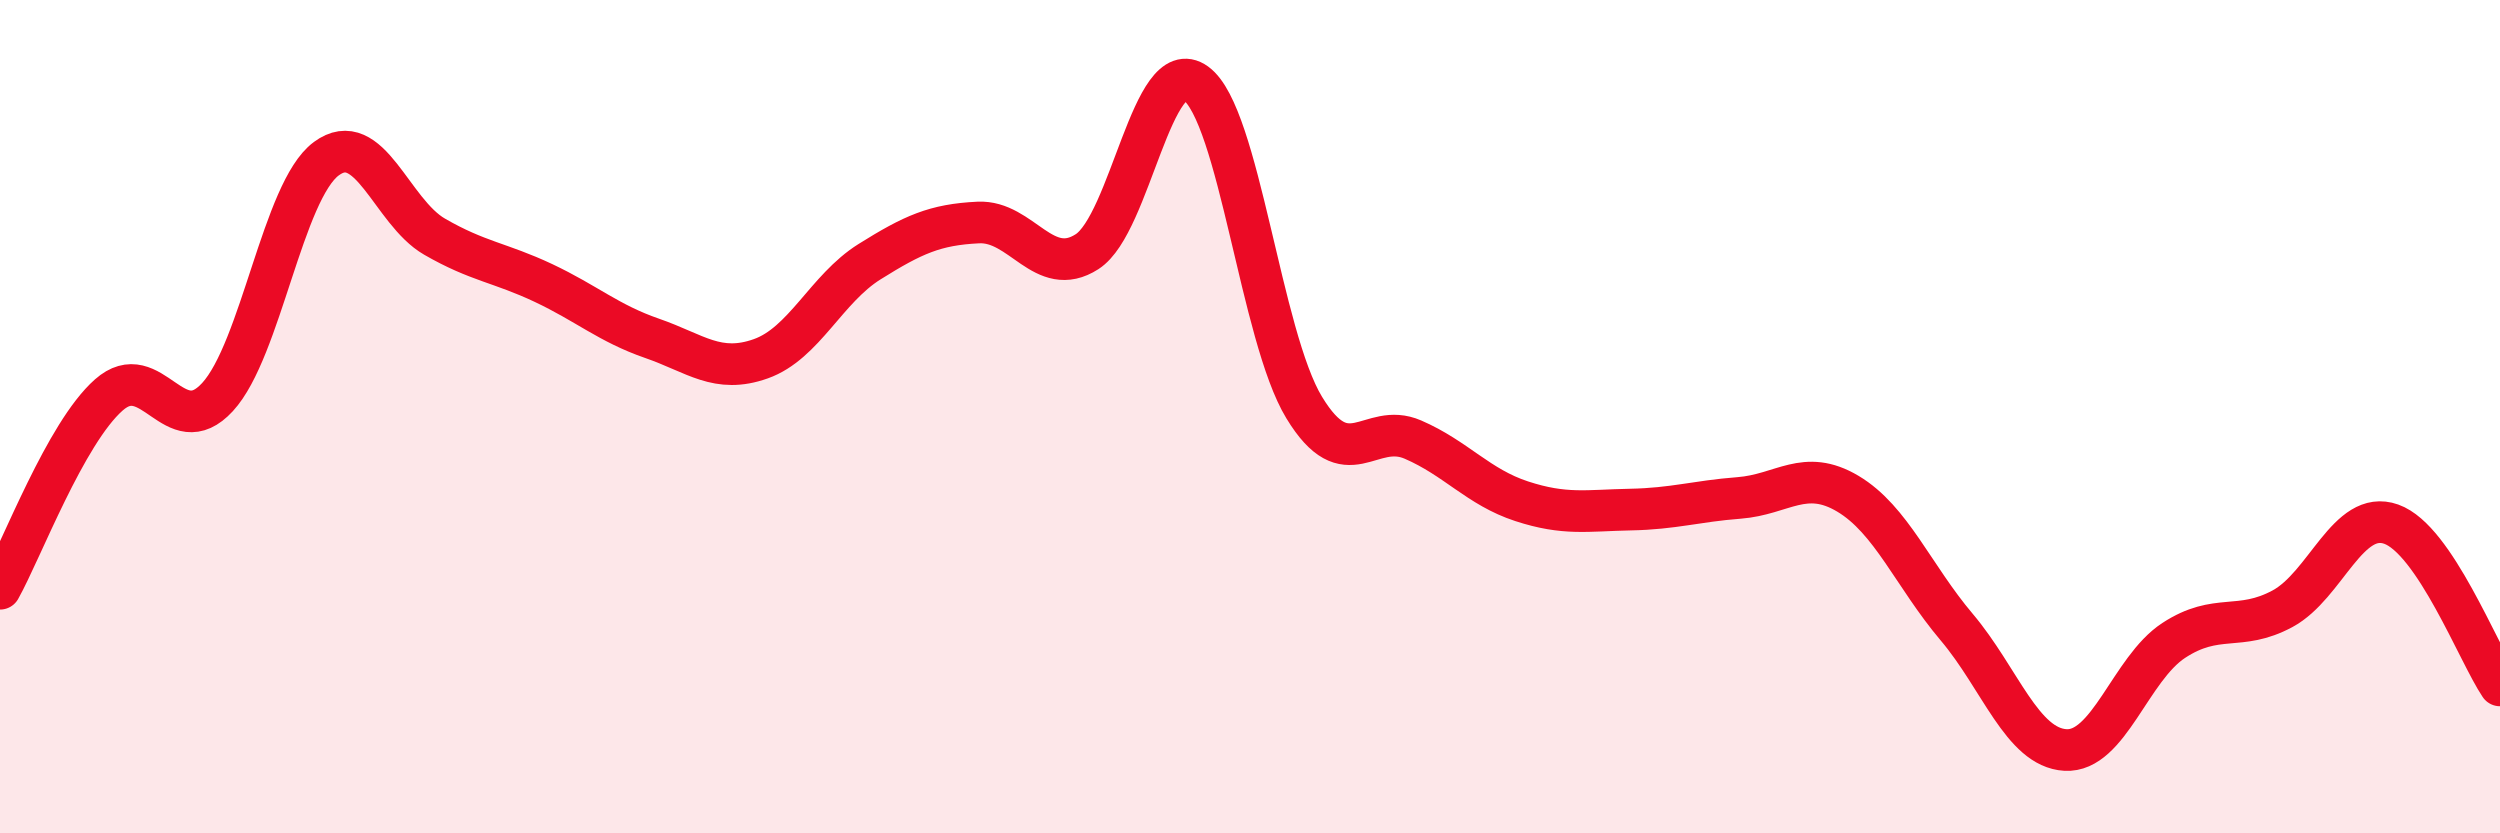 
    <svg width="60" height="20" viewBox="0 0 60 20" xmlns="http://www.w3.org/2000/svg">
      <path
        d="M 0,14.13 C 0.52,13.2 1.57,10.4 2.61,9.48 C 3.65,8.56 4.18,10.66 5.22,9.53 C 6.26,8.4 6.79,4.58 7.83,3.81 C 8.87,3.04 9.39,5.08 10.43,5.68 C 11.47,6.28 12,6.3 13.04,6.79 C 14.08,7.28 14.61,7.76 15.65,8.12 C 16.69,8.48 17.22,8.98 18.26,8.61 C 19.3,8.24 19.83,6.93 20.87,6.28 C 21.91,5.63 22.44,5.39 23.48,5.34 C 24.52,5.29 25.05,6.71 26.09,6.04 C 27.13,5.37 27.66,1.25 28.7,2 C 29.74,2.75 30.26,8.07 31.3,9.78 C 32.34,11.49 32.87,10.1 33.91,10.55 C 34.95,11 35.48,11.69 36.52,12.03 C 37.56,12.37 38.09,12.25 39.13,12.23 C 40.17,12.21 40.7,12.03 41.74,11.95 C 42.78,11.87 43.31,11.23 44.35,11.85 C 45.39,12.47 45.92,13.82 46.96,15.05 C 48,16.28 48.53,17.94 49.57,18 C 50.61,18.06 51.13,16.05 52.17,15.37 C 53.21,14.69 53.74,15.17 54.78,14.61 C 55.82,14.05 56.35,12.21 57.39,12.58 C 58.43,12.95 59.48,15.68 60,16.45L60 20L0 20Z"
        fill="#EB0A25"
        opacity="0.1"
        stroke-linecap="round"
        stroke-linejoin="round"
      />
      <path
        d="M 0,14.13 C 0.52,13.2 1.57,10.4 2.61,9.48 C 3.65,8.56 4.18,10.66 5.22,9.53 C 6.26,8.4 6.79,4.58 7.83,3.81 C 8.87,3.04 9.39,5.08 10.43,5.68 C 11.47,6.28 12,6.3 13.04,6.79 C 14.08,7.28 14.61,7.76 15.65,8.12 C 16.69,8.48 17.22,8.98 18.26,8.61 C 19.3,8.24 19.83,6.93 20.87,6.28 C 21.91,5.63 22.44,5.39 23.48,5.34 C 24.52,5.29 25.05,6.71 26.09,6.04 C 27.13,5.37 27.66,1.25 28.7,2 C 29.74,2.75 30.26,8.07 31.3,9.78 C 32.34,11.49 32.87,10.1 33.91,10.55 C 34.95,11 35.48,11.69 36.52,12.03 C 37.56,12.37 38.09,12.25 39.13,12.23 C 40.17,12.21 40.7,12.03 41.74,11.95 C 42.78,11.87 43.31,11.23 44.35,11.85 C 45.39,12.47 45.92,13.82 46.96,15.05 C 48,16.28 48.53,17.94 49.57,18 C 50.61,18.06 51.13,16.05 52.17,15.37 C 53.21,14.69 53.74,15.17 54.78,14.61 C 55.82,14.05 56.35,12.21 57.39,12.58 C 58.43,12.95 59.48,15.68 60,16.45"
        stroke="#EB0A25"
        stroke-width="1"
        fill="none"
        stroke-linecap="round"
        stroke-linejoin="round"
      />
    </svg>
  